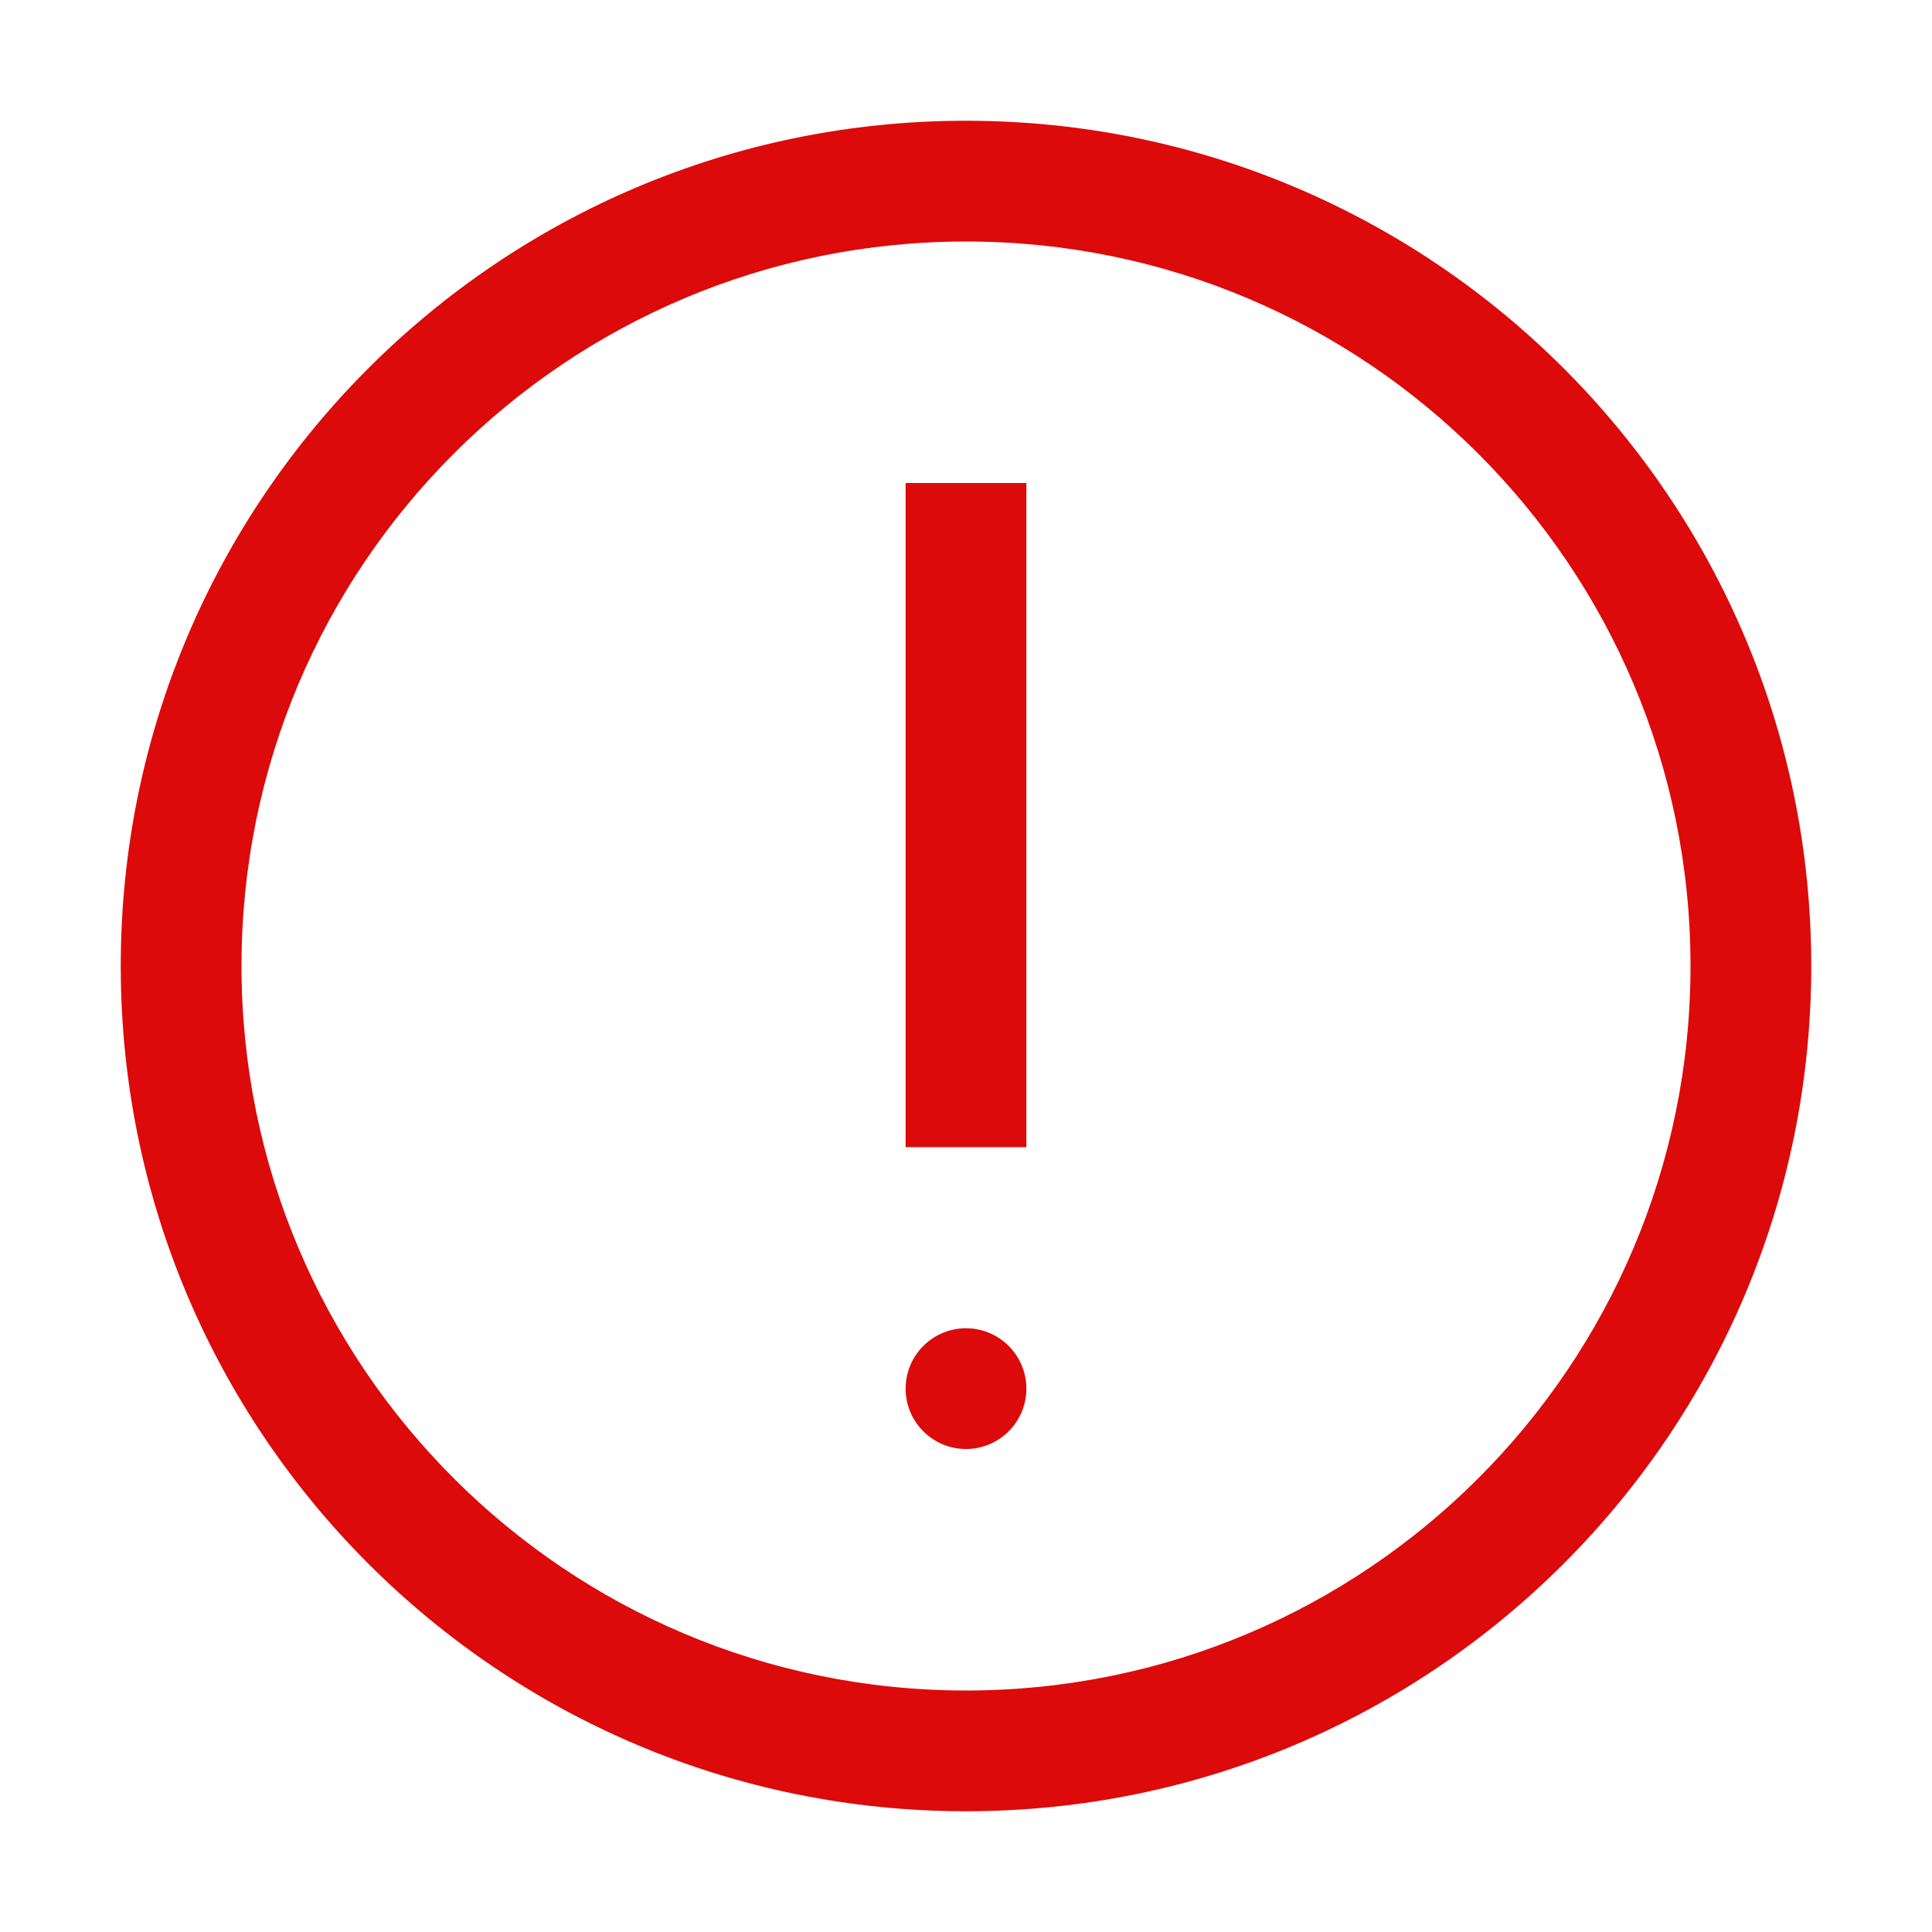<?xml version="1.0" encoding="UTF-8"?>
<svg xmlns="http://www.w3.org/2000/svg" viewBox="0 0 32 32" xmlns:xlink="http://www.w3.org/1999/xlink"><path fill="#dc0a0a" d="M16,2 C23.732,2 30,8.268 30,16 C30,23.732 23.732,30 16,30 C8.268,30 2,23.732 2,16 C2,8.268 8.268,2 16,2 Z M16,4 C9.373,4 4,9.373 4,16 C4,22.627 9.373,28 16,28 C22.627,28 28,22.627 28,16 C28,9.373 22.627,4 16,4 Z M15,8 L17,8 L17,19 L15,19 L15,8 Z M16,24 C16.552,24 17,23.552 17,23 C17,22.448 16.552,22 16,22 C15.448,22 15,22.448 15,23 C15,23.552 15.448,24 16,24 Z">
</path></svg>